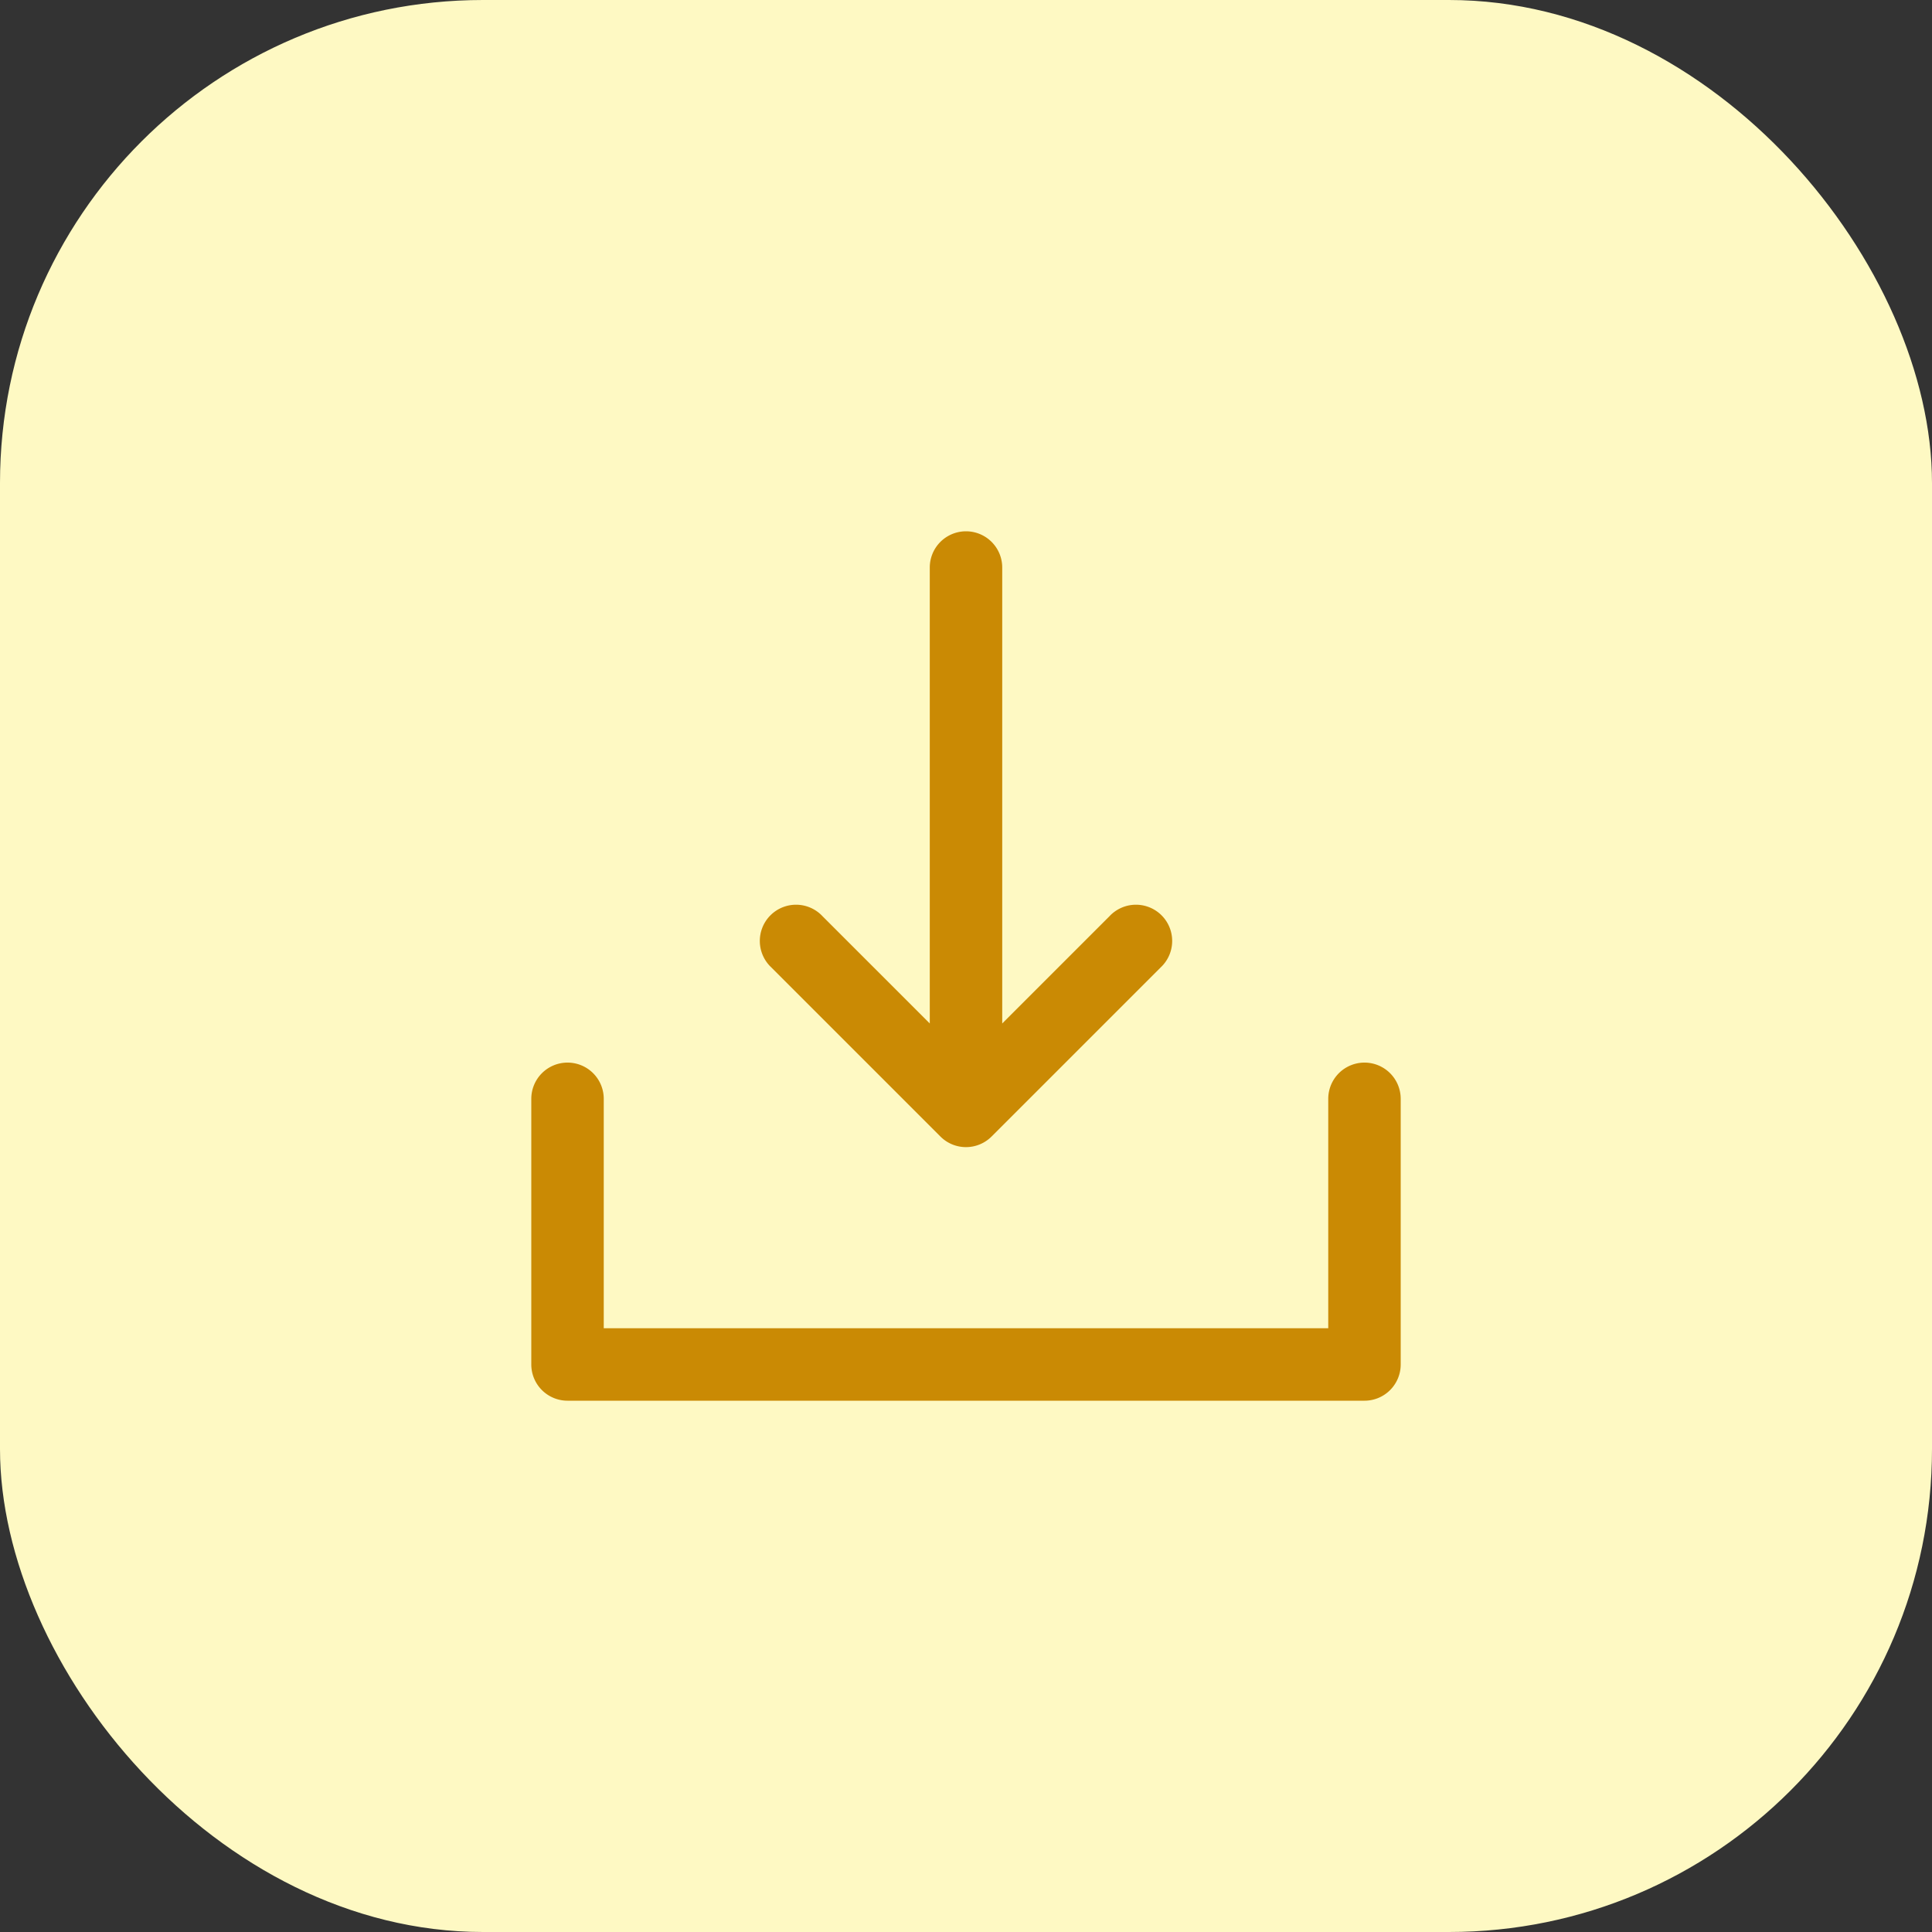 <svg width="40" height="40" fill="none" xmlns="http://www.w3.org/2000/svg"><rect width="100%" height="100%" fill="#333333" stroke="none"/><rect width="40" height="40" rx="10" fill="#FEF9C3"/><path fill-rule="evenodd" clip-rule="evenodd" d="M11.75 22a.75.75 0 0 1 .75.75v4.75h15v-4.75a.75.75 0 0 1 1.5 0v5.5a.75.75 0 0 1-.75.75h-16.5a.75.75 0 0 1-.75-.75v-5.5a.75.75 0 0 1 .75-.75Z" fill="#CA8A04"/><path fill-rule="evenodd" clip-rule="evenodd" d="M20 23.75a.75.75 0 0 0 .53-.22l3.5-3.5a.75.75 0 1 0-1.06-1.06l-2.22 2.22v-9.44a.75.75 0 0 0-1.5 0v9.44l-2.22-2.22a.75.75 0 1 0-1.06 1.06l3.5 3.5c.14.141.331.22.53.22Z" fill="#CA8A04"/></svg>